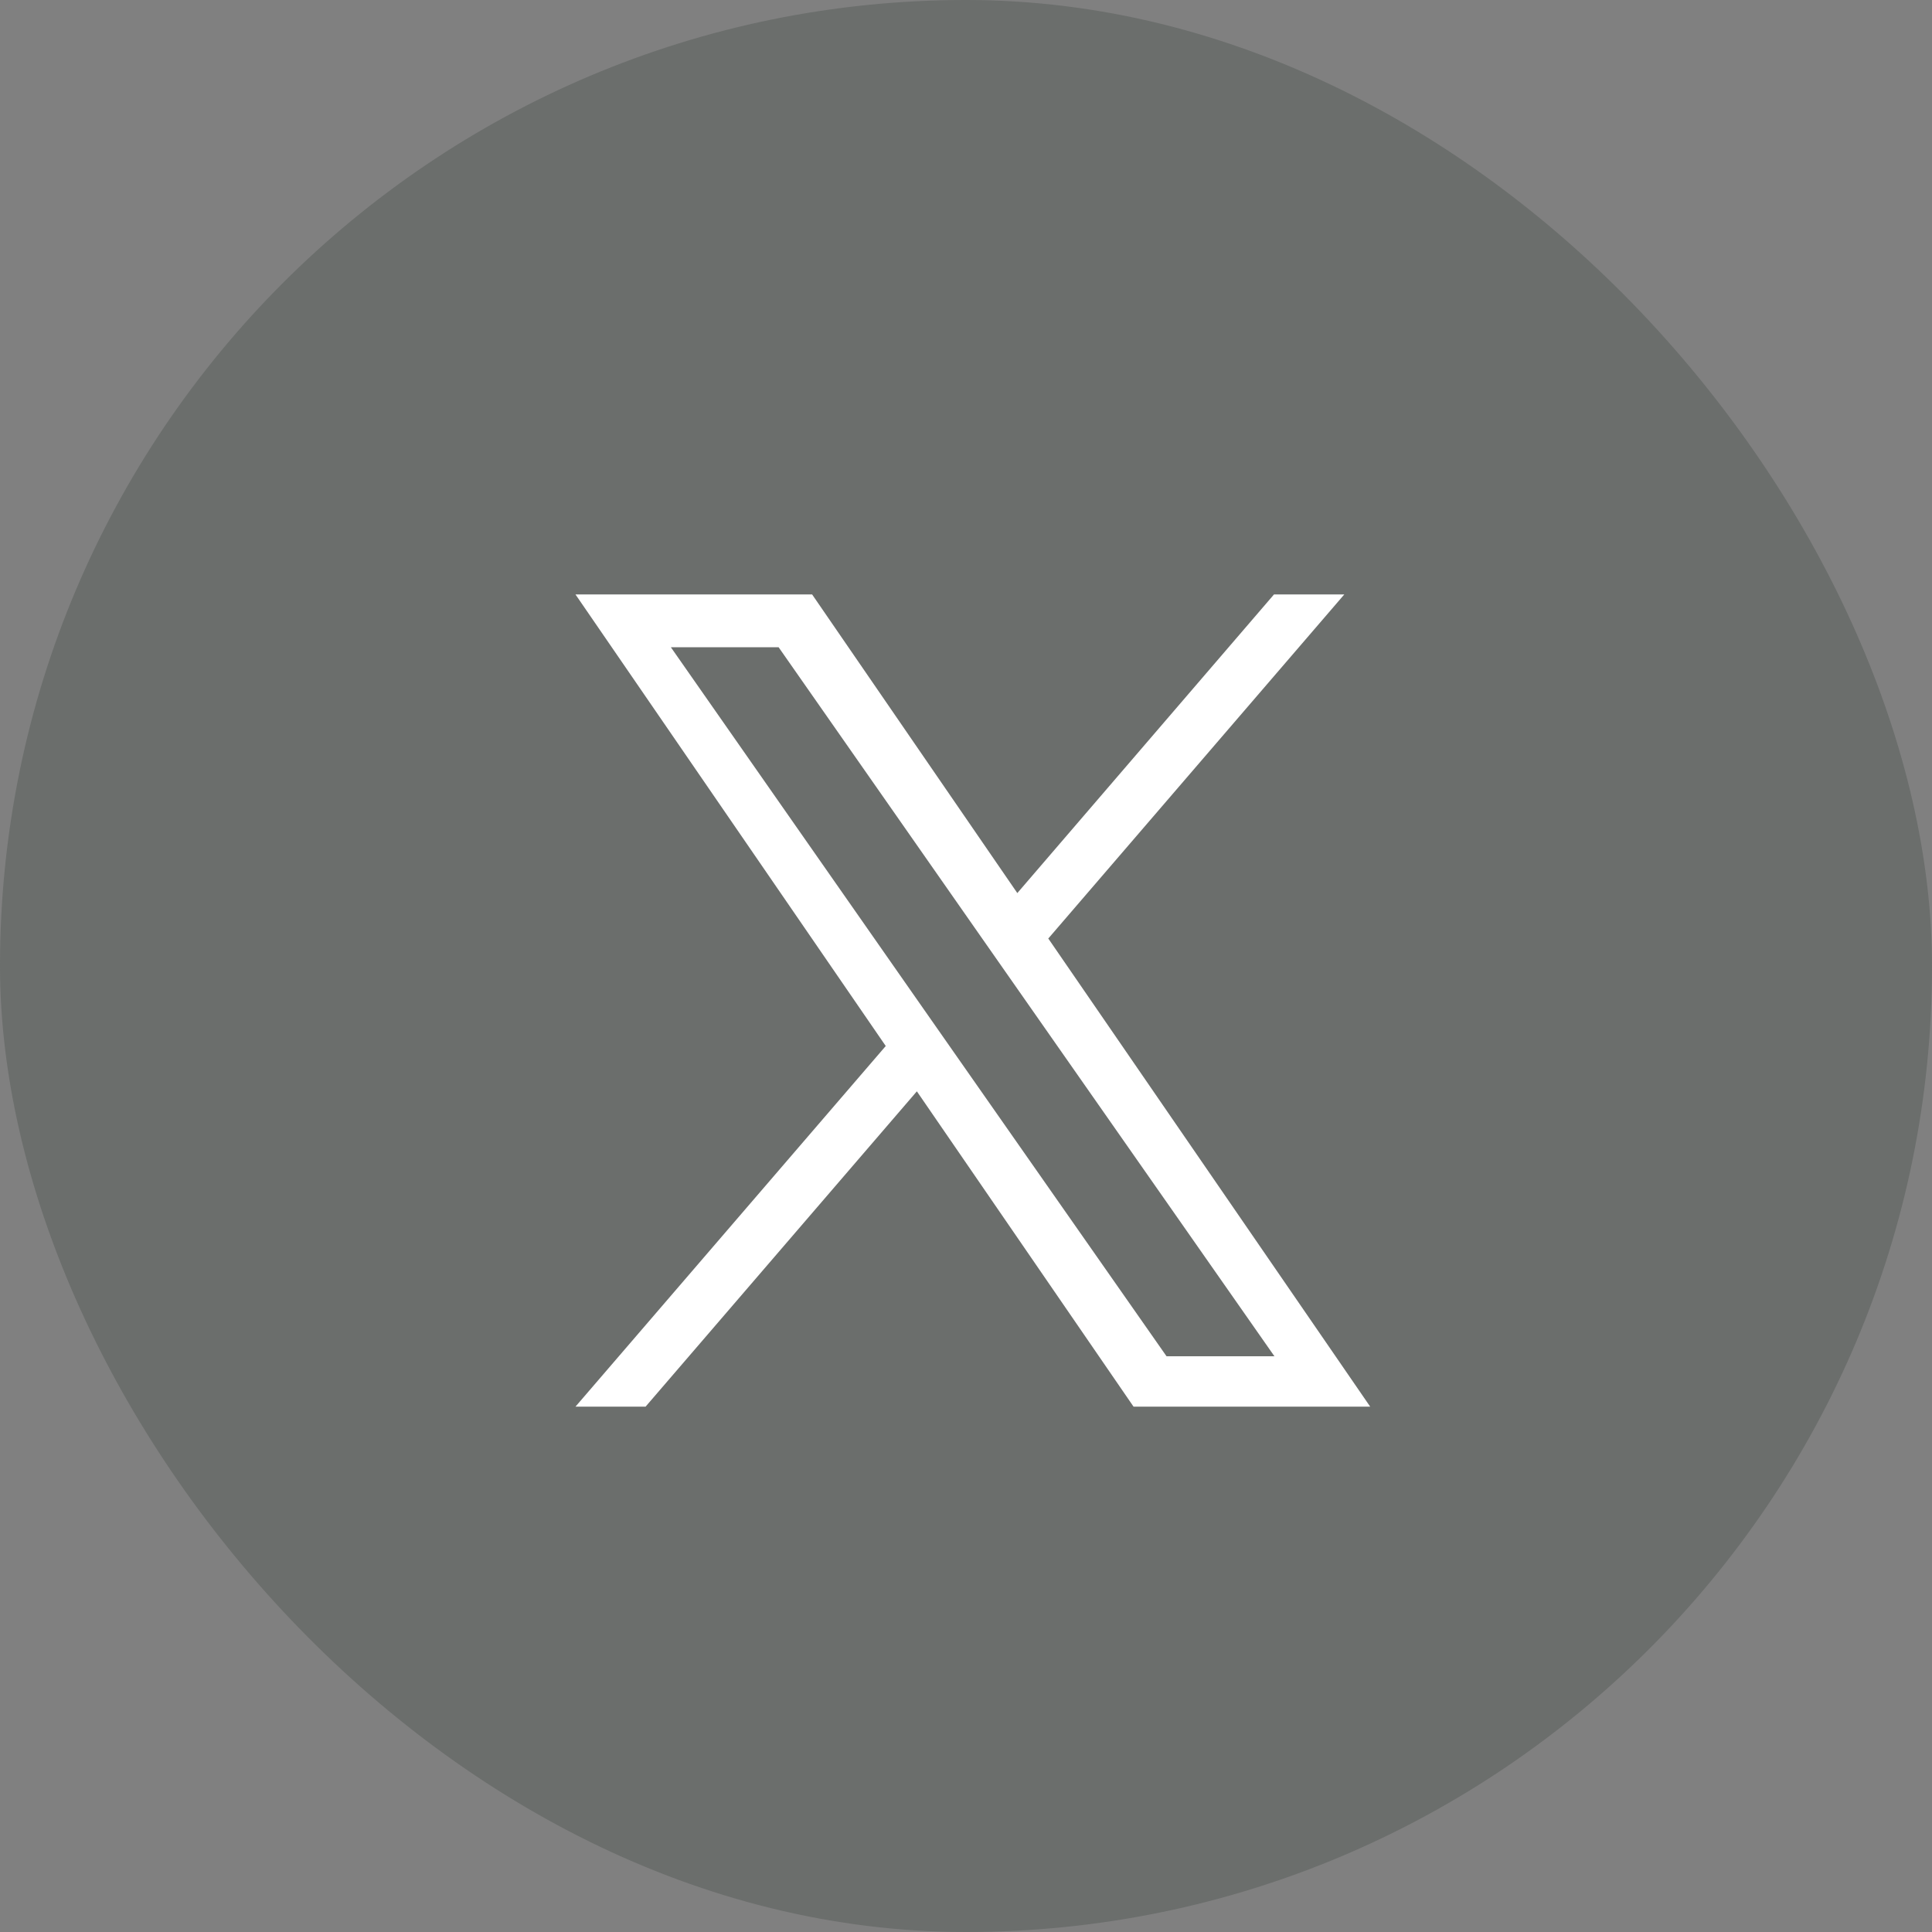 <svg xmlns="http://www.w3.org/2000/svg" width="39" height="39" viewBox="0 0 39 39">
  <rect x="0" y="0" width="39" height="39" fill="#808080" stroke="none"/>
  <g id="i_x" transform="translate(0 0.383)">
    <rect id="長方形_998" data-name="長方形 998" width="39" height="39" rx="19.5" transform="translate(0 -0.383)" fill="#39443c" opacity="0.3"/>
    <path id="logo" d="M9.547,6.942,15.519,0H14.1L8.919,6.028,4.777,0H0L6.263,9.115,0,16.395H1.415l5.476-6.365,4.374,6.365h4.777l-6.5-9.453ZM7.609,9.2l-.635-.908L1.925,1.065H4.1L8.174,6.894l.635.908,5.3,7.576H11.931L7.609,9.2Z" transform="translate(11.617 11.617)" fill="#fff"/>
  </g>
</svg>

